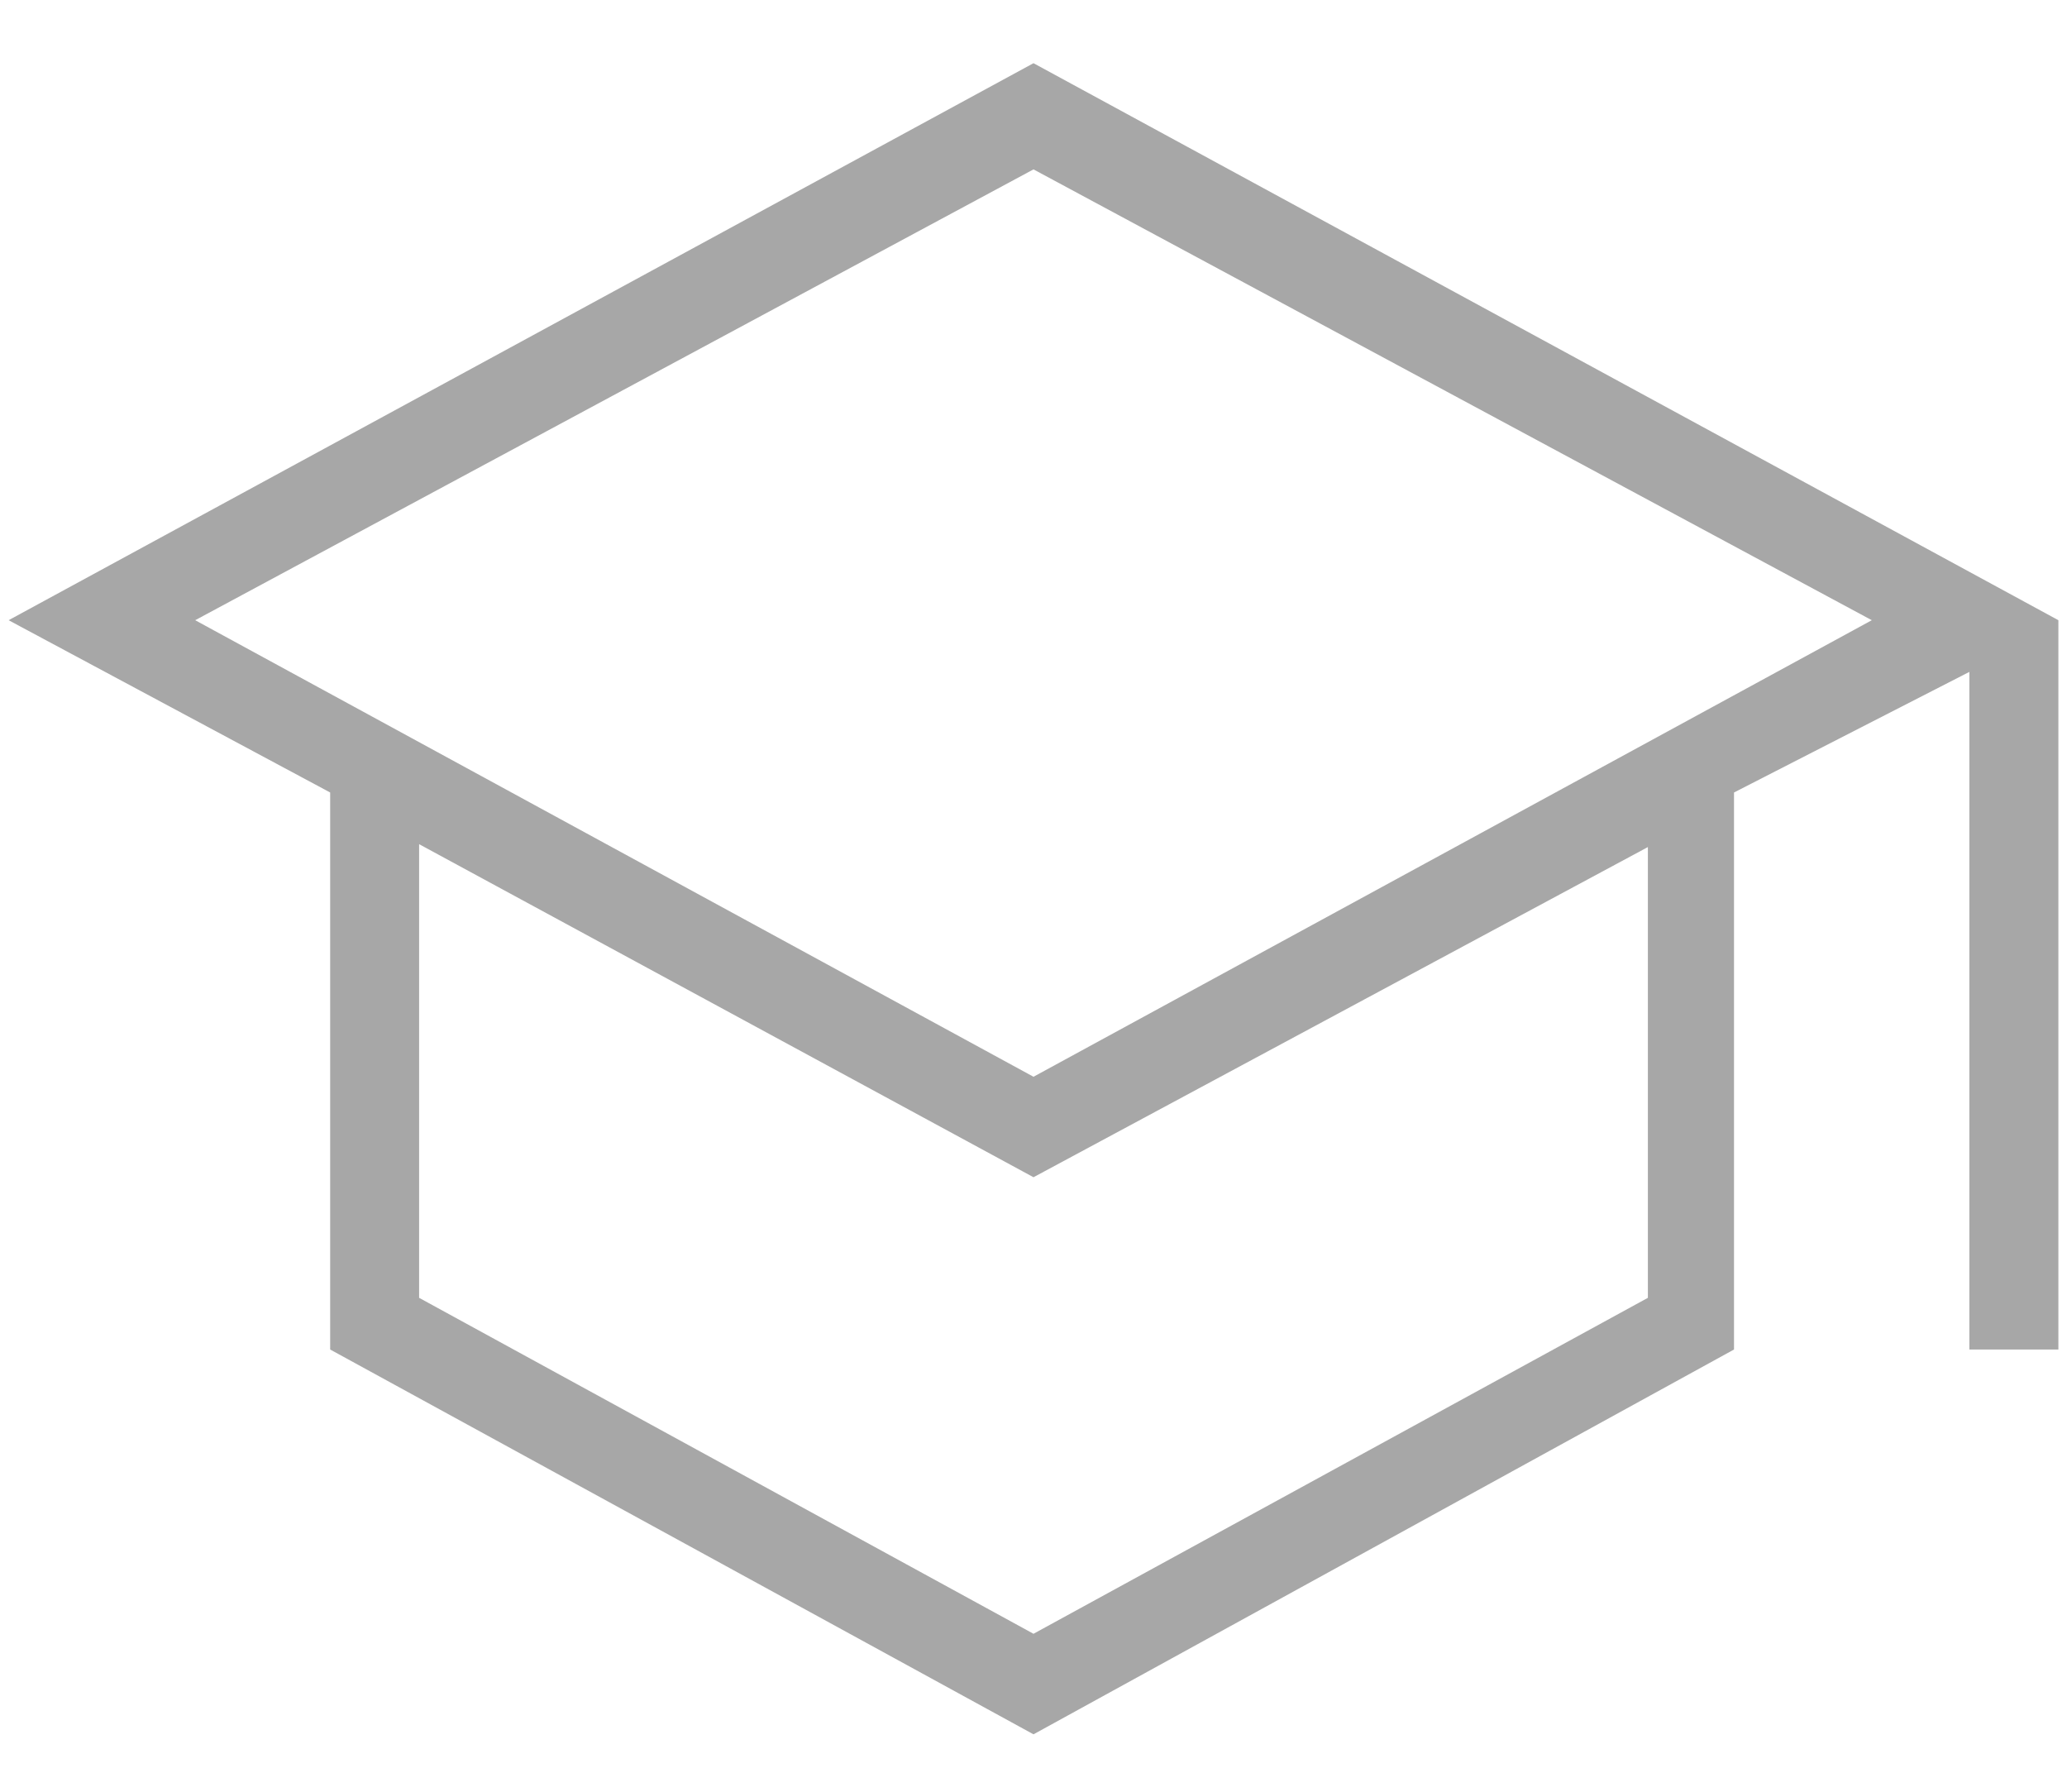 <?xml version="1.0" encoding="UTF-8"?> <svg xmlns="http://www.w3.org/2000/svg" width="30" height="26" viewBox="0 0 30 26" fill="none"> <path d="M15 25.167L4.792 19.583V11.5L0.125 9L15 0.917L29.875 9V19.583H28.583V9.75L25.167 11.5V19.583L15 25.167ZM15 15.625L27.167 9L15 2.458L2.833 9L15 15.625ZM15 23.708L23.917 18.833V12.292L15 17.083L6.083 12.25V18.833L15 23.708Z" fill="#A7A7A7"></path> </svg> 